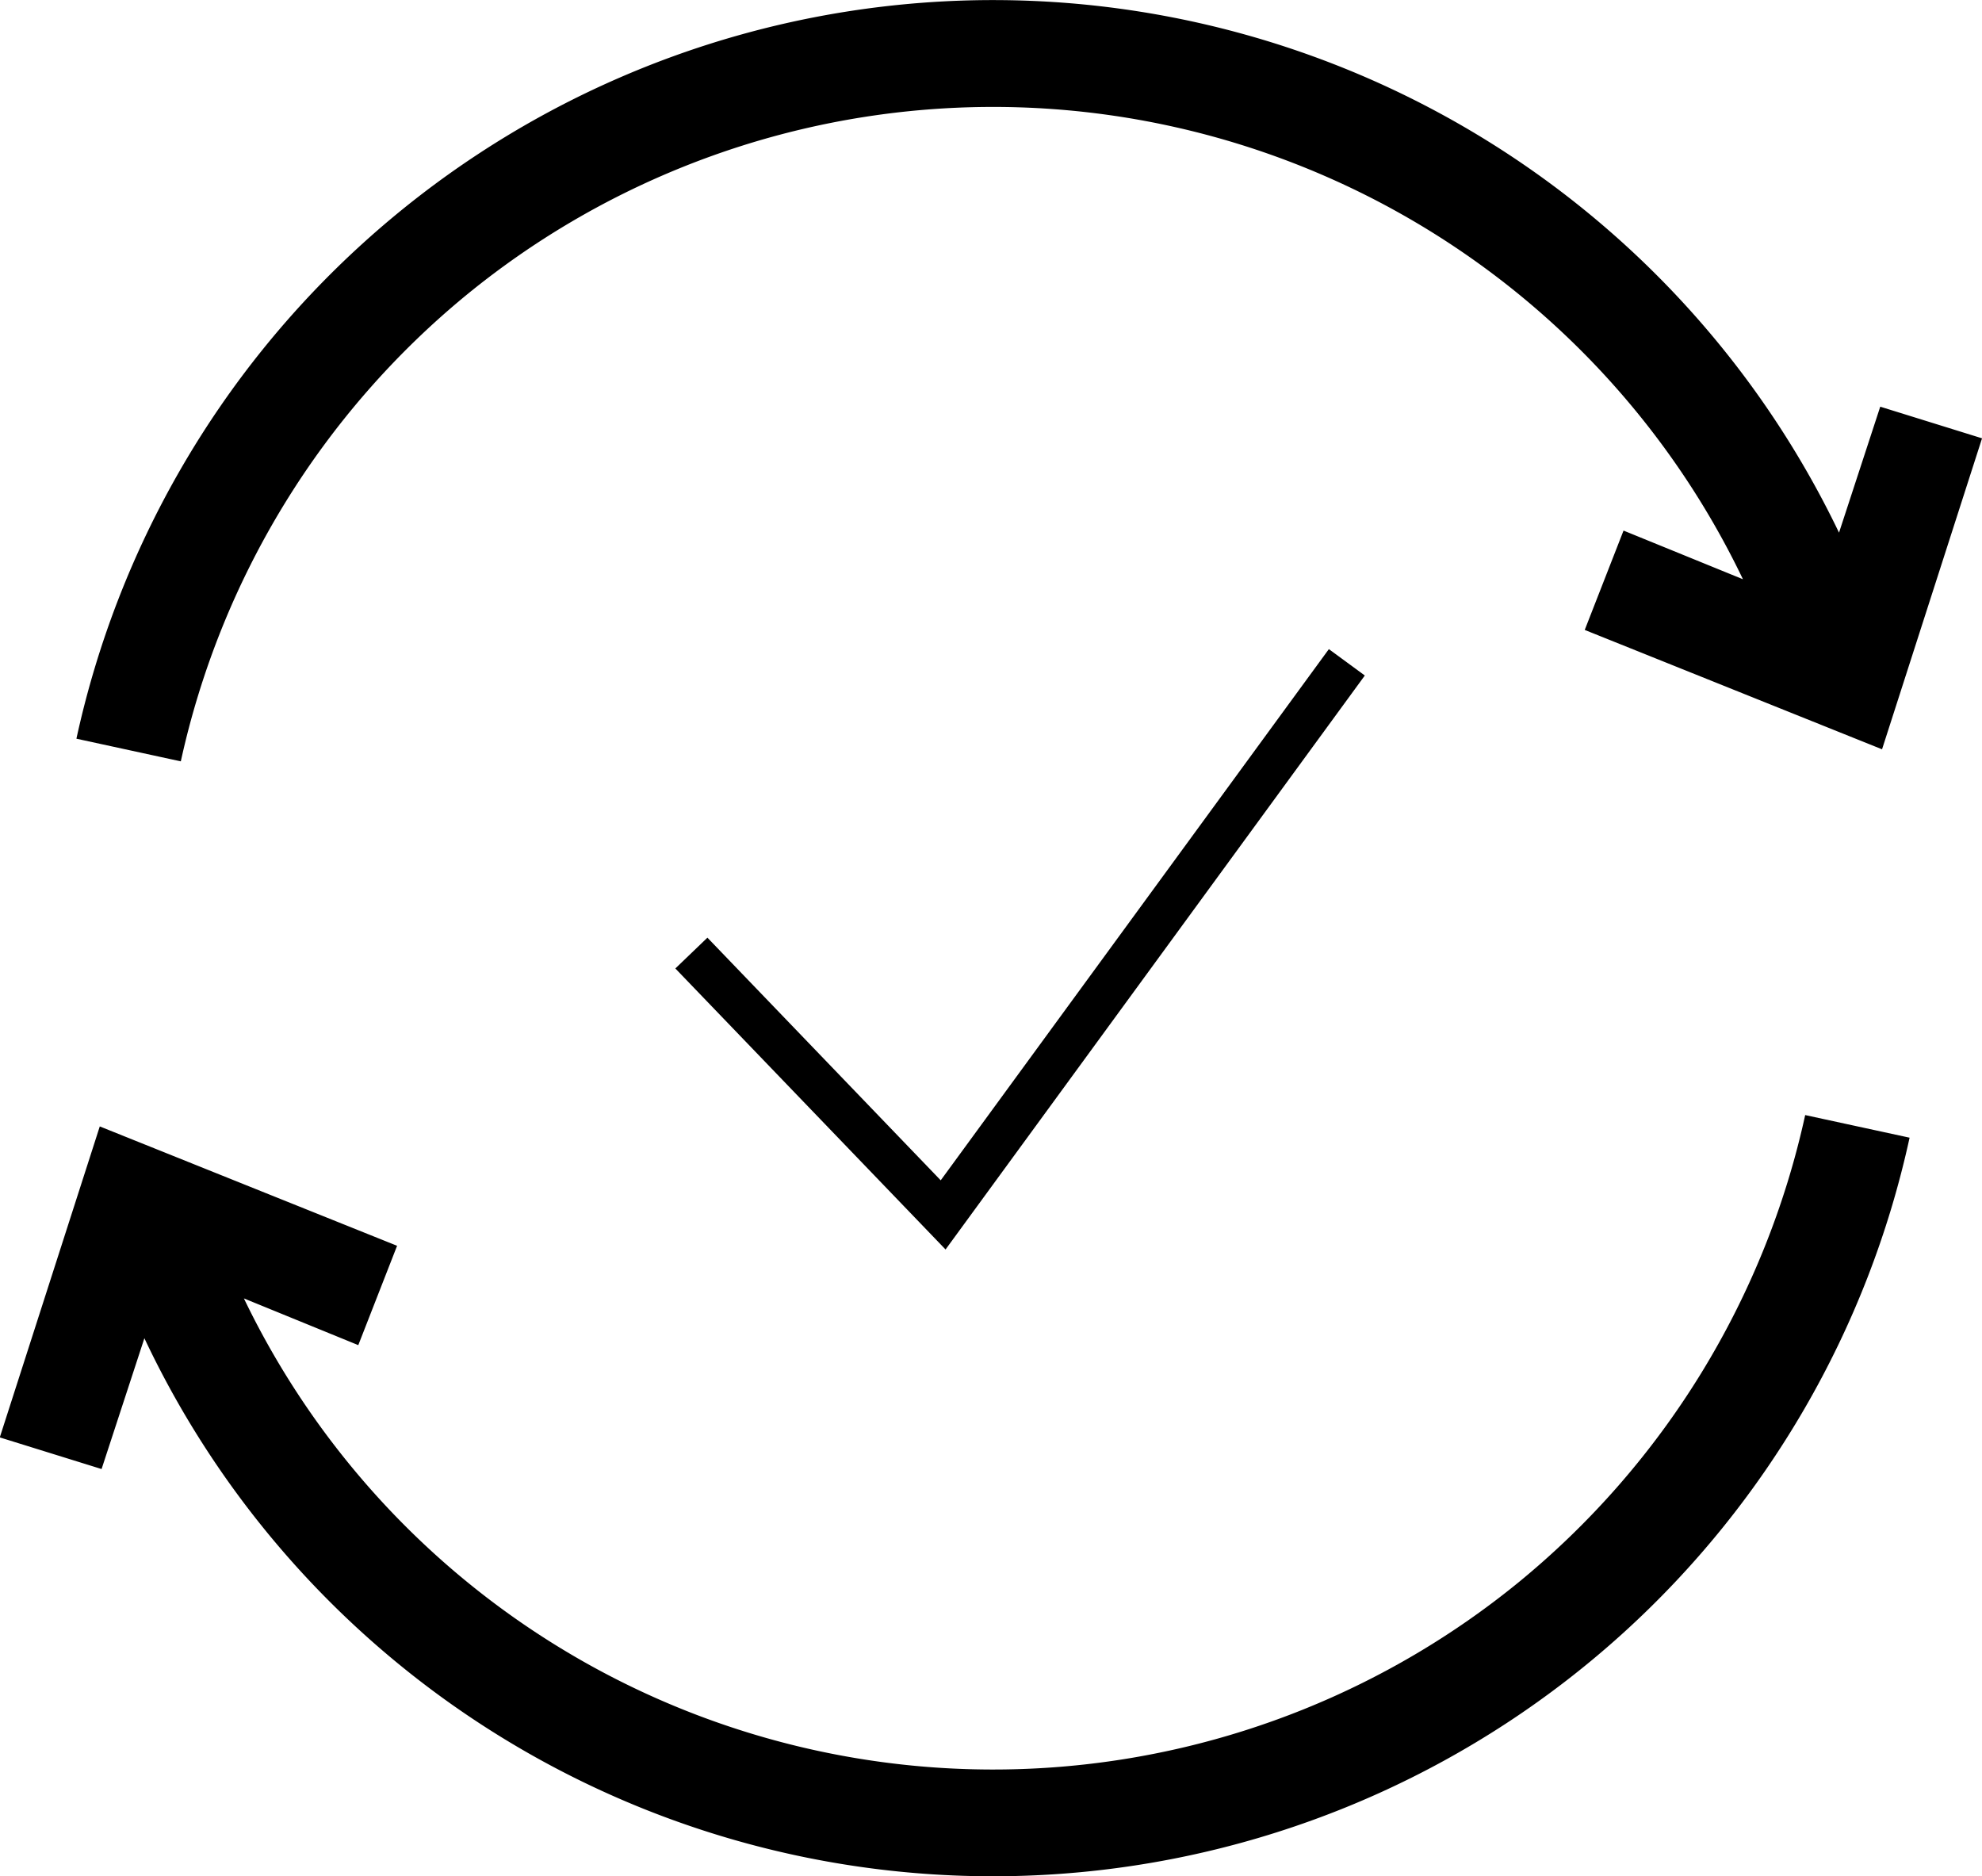 <svg id="Group_2670" data-name="Group 2670" xmlns="http://www.w3.org/2000/svg" width="45.052" height="42.645" viewBox="0 0 45.052 42.645">
  <path id="Path_504" data-name="Path 504" d="M2980.135,3361.142a18.9,18.9,0,0,1,28.981,6.489l-2.714-1.106-.882,2.258,6.758,2.713,2.273-7.068-2.314-.719-.937,2.863a21.325,21.325,0,0,0-40.065,4.683l2.373.515A18.96,18.96,0,0,1,2980.135,3361.142Z" transform="translate(-2969.498 -3354.466)"/>
  <path id="Path_505" data-name="Path 505" d="M2997.166,3490.355a18.895,18.895,0,0,1-28.966-6.459l2.6,1.062.882-2.258-6.758-2.713-2.273,7.068,2.314.719.973-2.973a21.325,21.325,0,0,0,40.124-4.558l-2.373-.514A18.96,18.96,0,0,1,2997.166,3490.355Z" transform="translate(-2962.656 -3454.386)"/>
  <path id="Path_506" data-name="Path 506" d="M3039.257,3433.958l-.729.7,6.142,6.387L3054.2,3428l-.817-.6-8.823,12.073Z" transform="translate(-3023.177 -3412.647)"/>
</svg>
